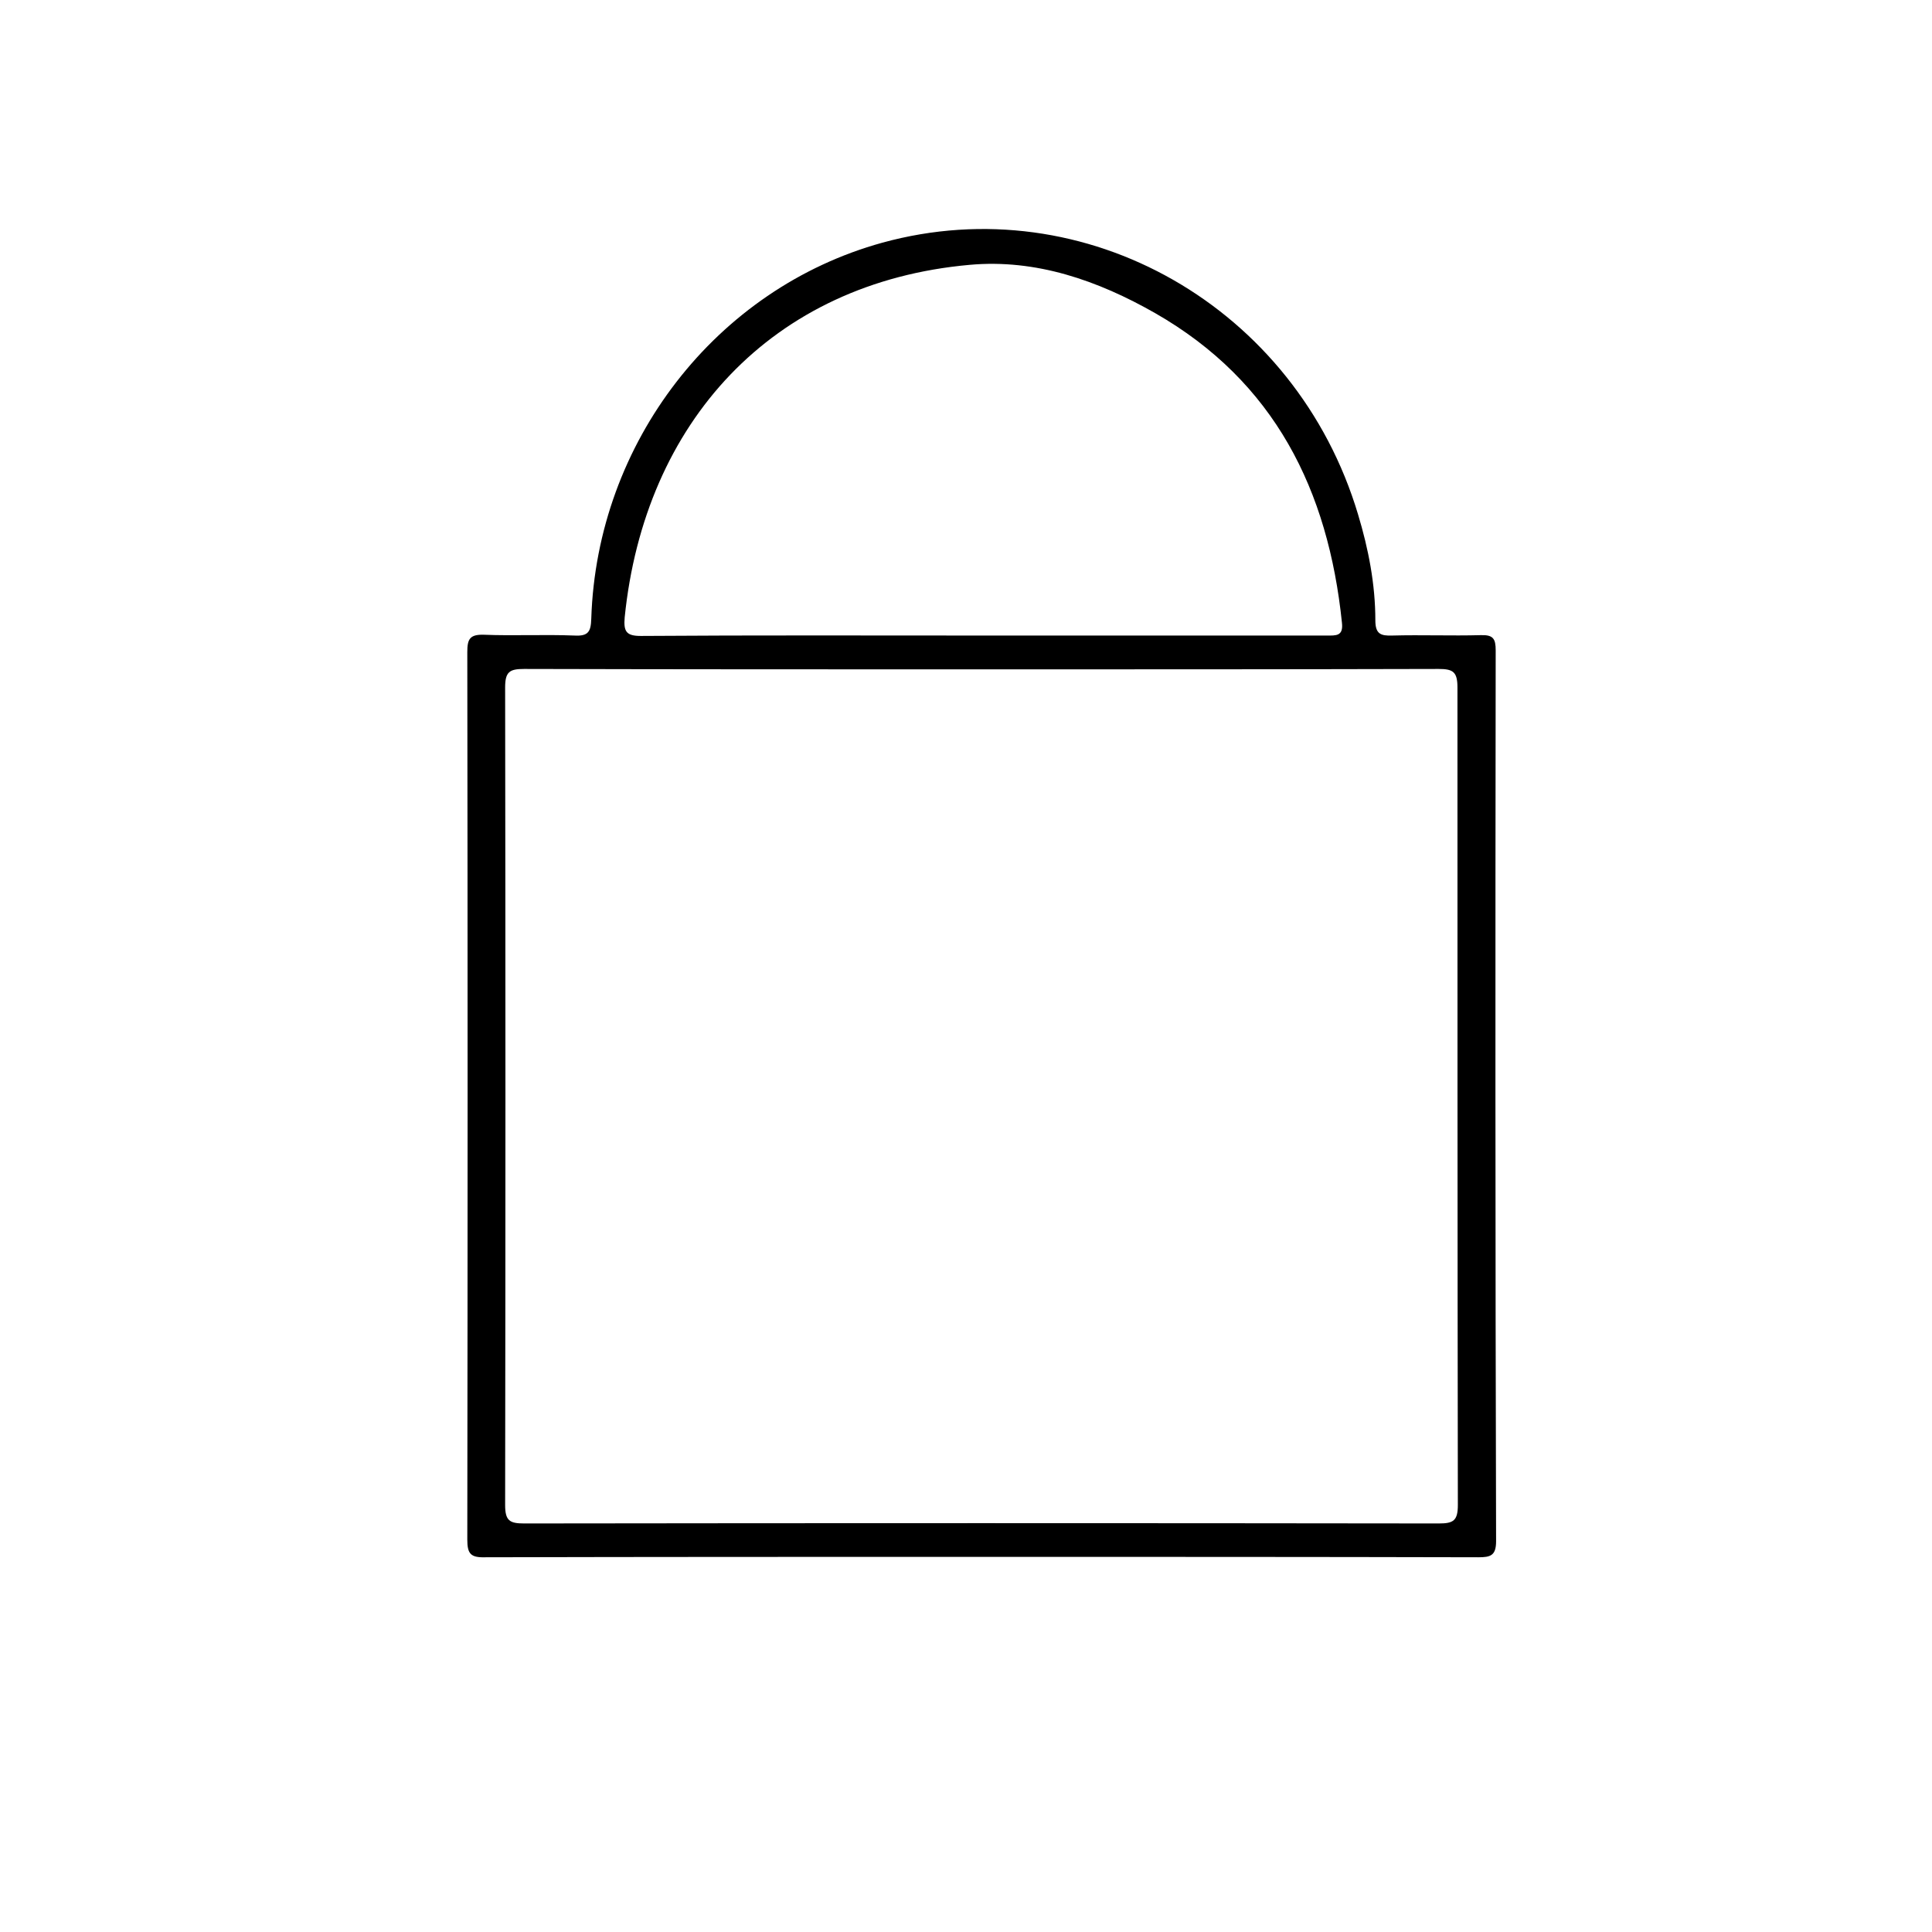 <?xml version="1.0" encoding="utf-8"?>
<!-- Generator: Adobe Illustrator 21.0.0, SVG Export Plug-In . SVG Version: 6.00 Build 0)  -->
<svg version="1.1" id="Camada_1" xmlns="http://www.w3.org/2000/svg" xmlns:xlink="http://www.w3.org/1999/xlink" x="0px" y="0px"
	 viewBox="0 0 480 480" style="enable-background:new 0 0 480 480;" xml:space="preserve">
<path d="M371.6,161.6c0-2.9-0.6-3.9-3.7-3.8c-7.3,0.2-14.7-0.1-22,0.1c-2.9,0.1-4.2-0.4-4.2-3.8c0-8.9-1.7-17.7-4.3-26.3
	C322,76.3,269.7,46.4,219.2,60.3c-41.3,11.4-70.9,49.6-72.3,93.4c-0.1,3.2-0.7,4.4-4.2,4.2c-7.5-0.3-15,0.1-22.5-0.2
	c-3.5-0.1-4.1,1.1-4.1,4.3c0.1,73.5,0.1,147,0,220.5c0,3.5,0.8,4.5,4.4,4.4c41.1-0.1,82.3-0.1,123.4-0.1s82.3,0,123.4,0.1
	c3,0,4.4-0.4,4.4-4C371.5,309.2,371.5,235.4,371.6,161.6z M155.2,153.4c4.9-48.4,36.5-83.2,85.7-87.6c16.5-1.5,31.9,3.9,46.1,12
	c29.7,17,43,44,46.4,76.9c0.4,3.4-1.5,3.2-3.8,3.2c-28.5,0-57.1,0-85.6,0c-28.3,0-56.5-0.1-84.8,0.1
	C155.6,158,154.9,156.9,155.2,153.4z M362.2,373.9c0,3.9-1.1,4.6-4.7,4.6c-75.8-0.1-151.5-0.1-227.3,0c-3.6,0-4.7-0.7-4.7-4.6
	c0.1-67.7,0.1-135.4,0-203.1c0-3.9,1.1-4.6,4.7-4.6c37.9,0.1,75.8,0.1,113.6,0.1c37.9,0,75.8,0,113.6-0.1c3.6,0,4.7,0.7,4.7,4.6
	C362.1,238.5,362.1,306.2,362.2,373.9z"/>
</svg>
